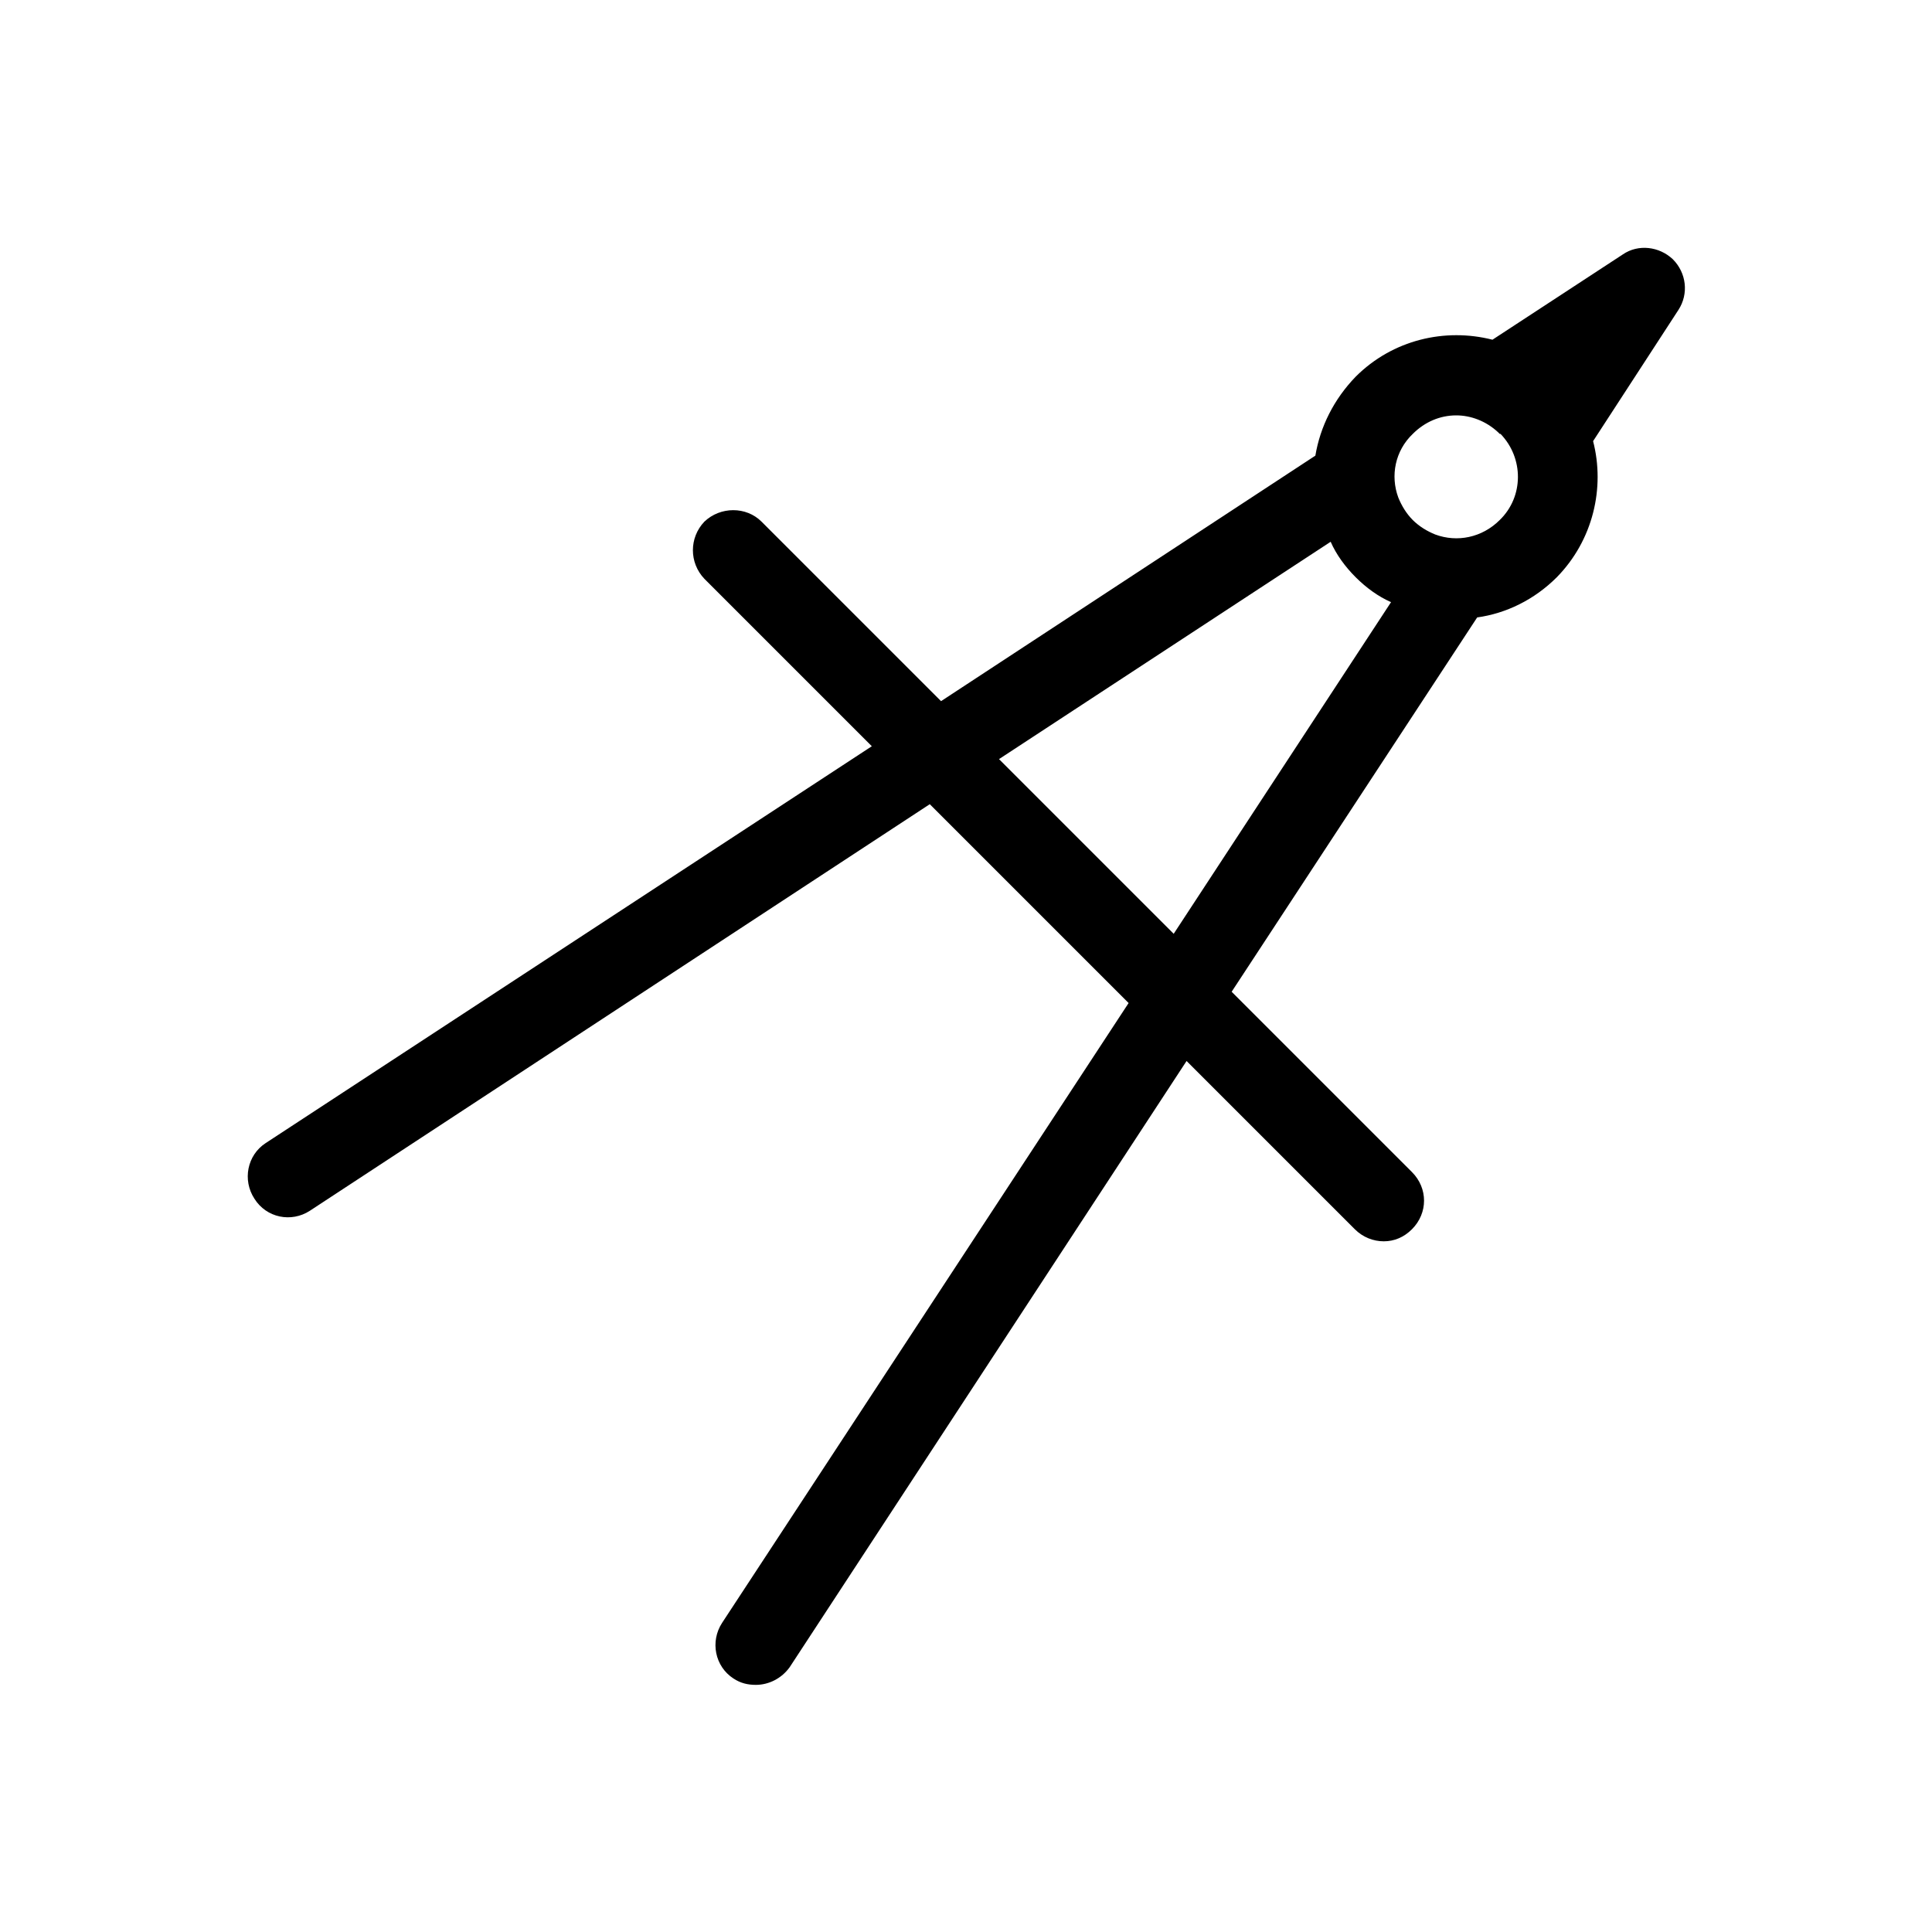 <svg xmlns="http://www.w3.org/2000/svg" viewBox="0 0 24 24">
  <path d="M20.78,3.22c-.17-.16-.43-.19-.62-.06l-1.62,1.06c-.59-.15-1.24,0-1.7,.46-.27,.28-.44,.62-.5,.98l-4.65,3.05-2.23-2.23c-.19-.19-.51-.19-.71,0-.19,.2-.19,.51,0,.71l2.08,2.08L3.3,14.2c-.23,.15-.29,.46-.14,.69,.15,.24,.46,.3,.69,.15l7.7-5.05,2.47,2.47-5.05,7.7c-.15,.23-.09,.54,.14,.69,.09,.06,.18,.08,.28,.08,.16,0,.32-.08,.42-.22l4.93-7.53,2.09,2.09c.1,.1,.23,.15,.36,.15s.25-.05,.35-.15c.2-.2,.2-.51,0-.71l-2.24-2.24,3.05-4.65c.36-.05,.71-.22,.99-.5,.45-.46,.6-1.11,.45-1.69l1.06-1.63c.13-.2,.1-.46-.07-.63Zm-6.2,8.38l-2.17-2.17,4.12-2.7c.07,.16,.18,.31,.31,.44,.13,.13,.28,.24,.44,.31l-2.7,4.12Zm4.05-5.14c-.22,.22-.53,.28-.8,.18-.1-.04-.2-.1-.28-.18-.08-.08-.14-.18-.18-.28-.1-.27-.04-.58,.18-.79,.15-.15,.34-.23,.54-.23,.18,0,.37,.07,.52,.21l.02,.02h.01c.29,.3,.29,.78-.01,1.07Z" />
</svg>